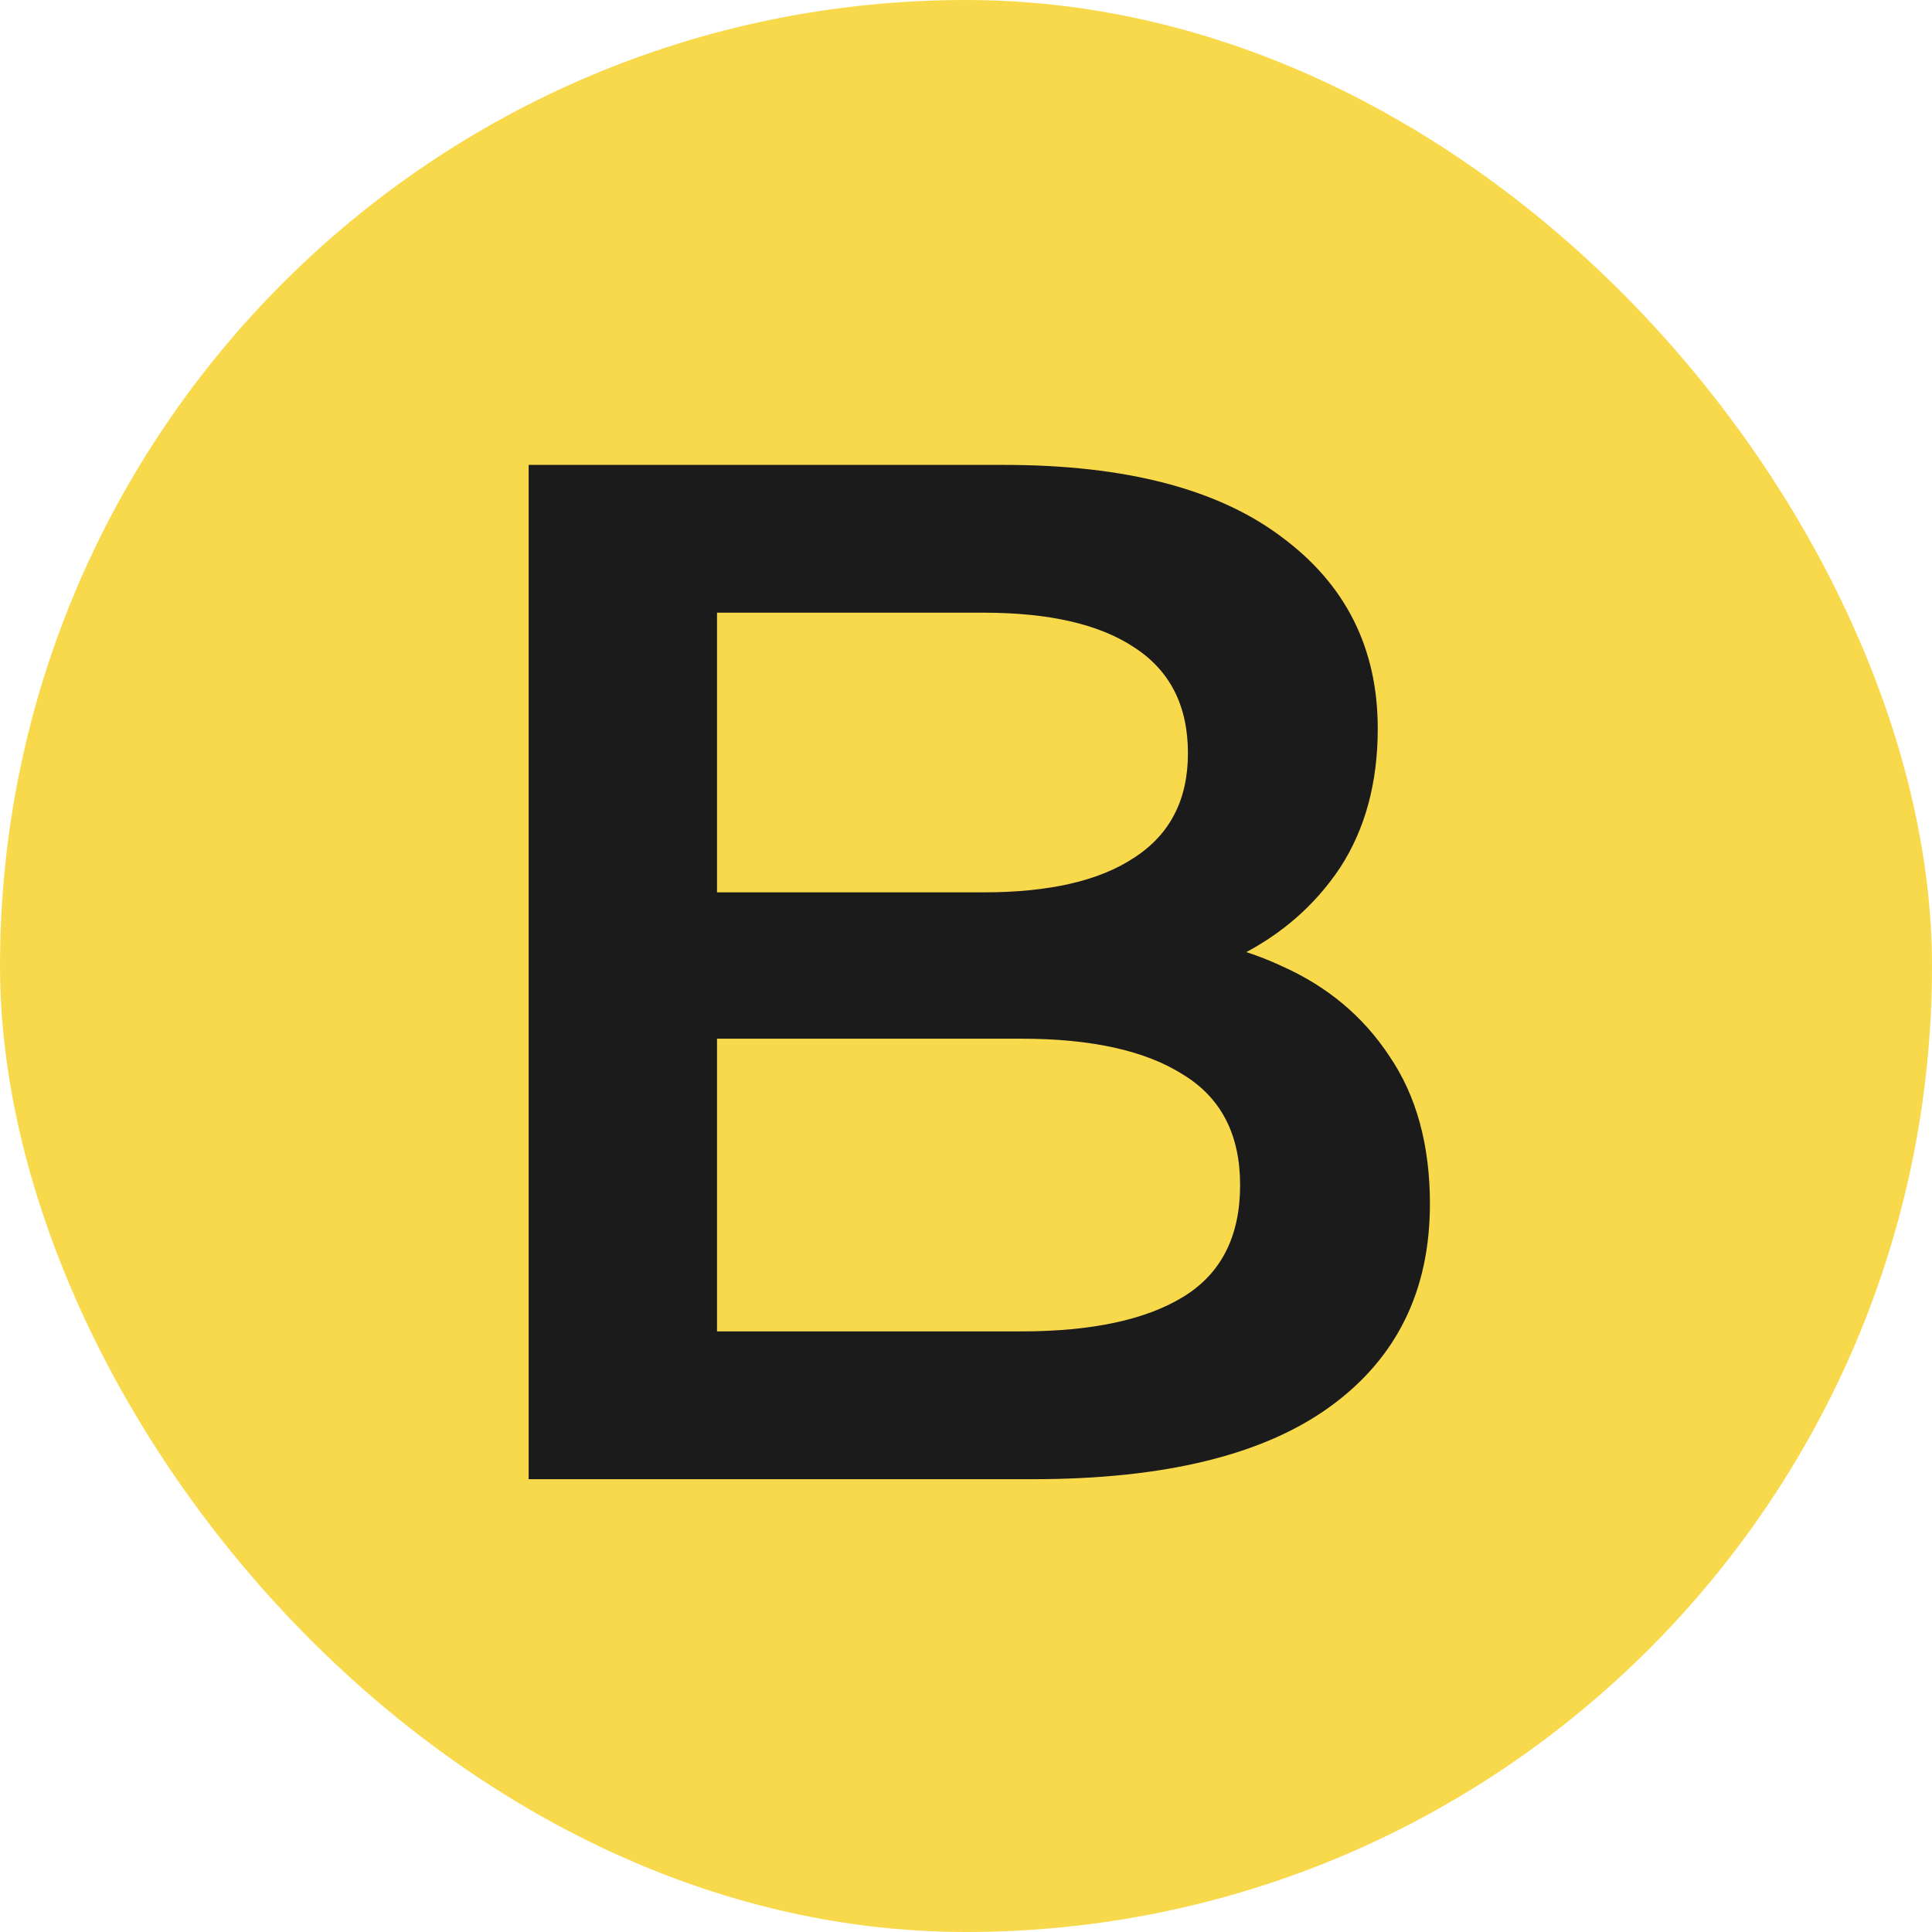 <svg width="32" height="32" viewBox="0 0 32 32" fill="none" xmlns="http://www.w3.org/2000/svg">
<rect width="32" height="32" rx="16" fill="#F9D94C"/>
<path d="M8.756 24.5V7.7H16.628C18.644 7.7 20.18 8.1 21.236 8.9C22.292 9.684 22.82 10.74 22.82 12.068C22.82 12.964 22.612 13.732 22.196 14.372C21.78 14.996 21.22 15.484 20.516 15.836C19.828 16.172 19.076 16.34 18.26 16.34L18.692 15.476C19.636 15.476 20.484 15.652 21.236 16.004C21.988 16.34 22.58 16.836 23.012 17.492C23.46 18.148 23.684 18.964 23.684 19.94C23.684 21.38 23.132 22.5 22.028 23.3C20.924 24.1 19.284 24.5 17.108 24.5H8.756ZM11.876 22.052H16.916C18.084 22.052 18.98 21.86 19.604 21.476C20.228 21.092 20.54 20.476 20.54 19.628C20.54 18.796 20.228 18.188 19.604 17.804C18.98 17.404 18.084 17.204 16.916 17.204H11.636V14.78H16.292C17.38 14.78 18.212 14.588 18.788 14.204C19.38 13.82 19.676 13.244 19.676 12.476C19.676 11.692 19.38 11.108 18.788 10.724C18.212 10.34 17.38 10.148 16.292 10.148H11.876V22.052Z" fill="#1B1B1B"/>
</svg>
